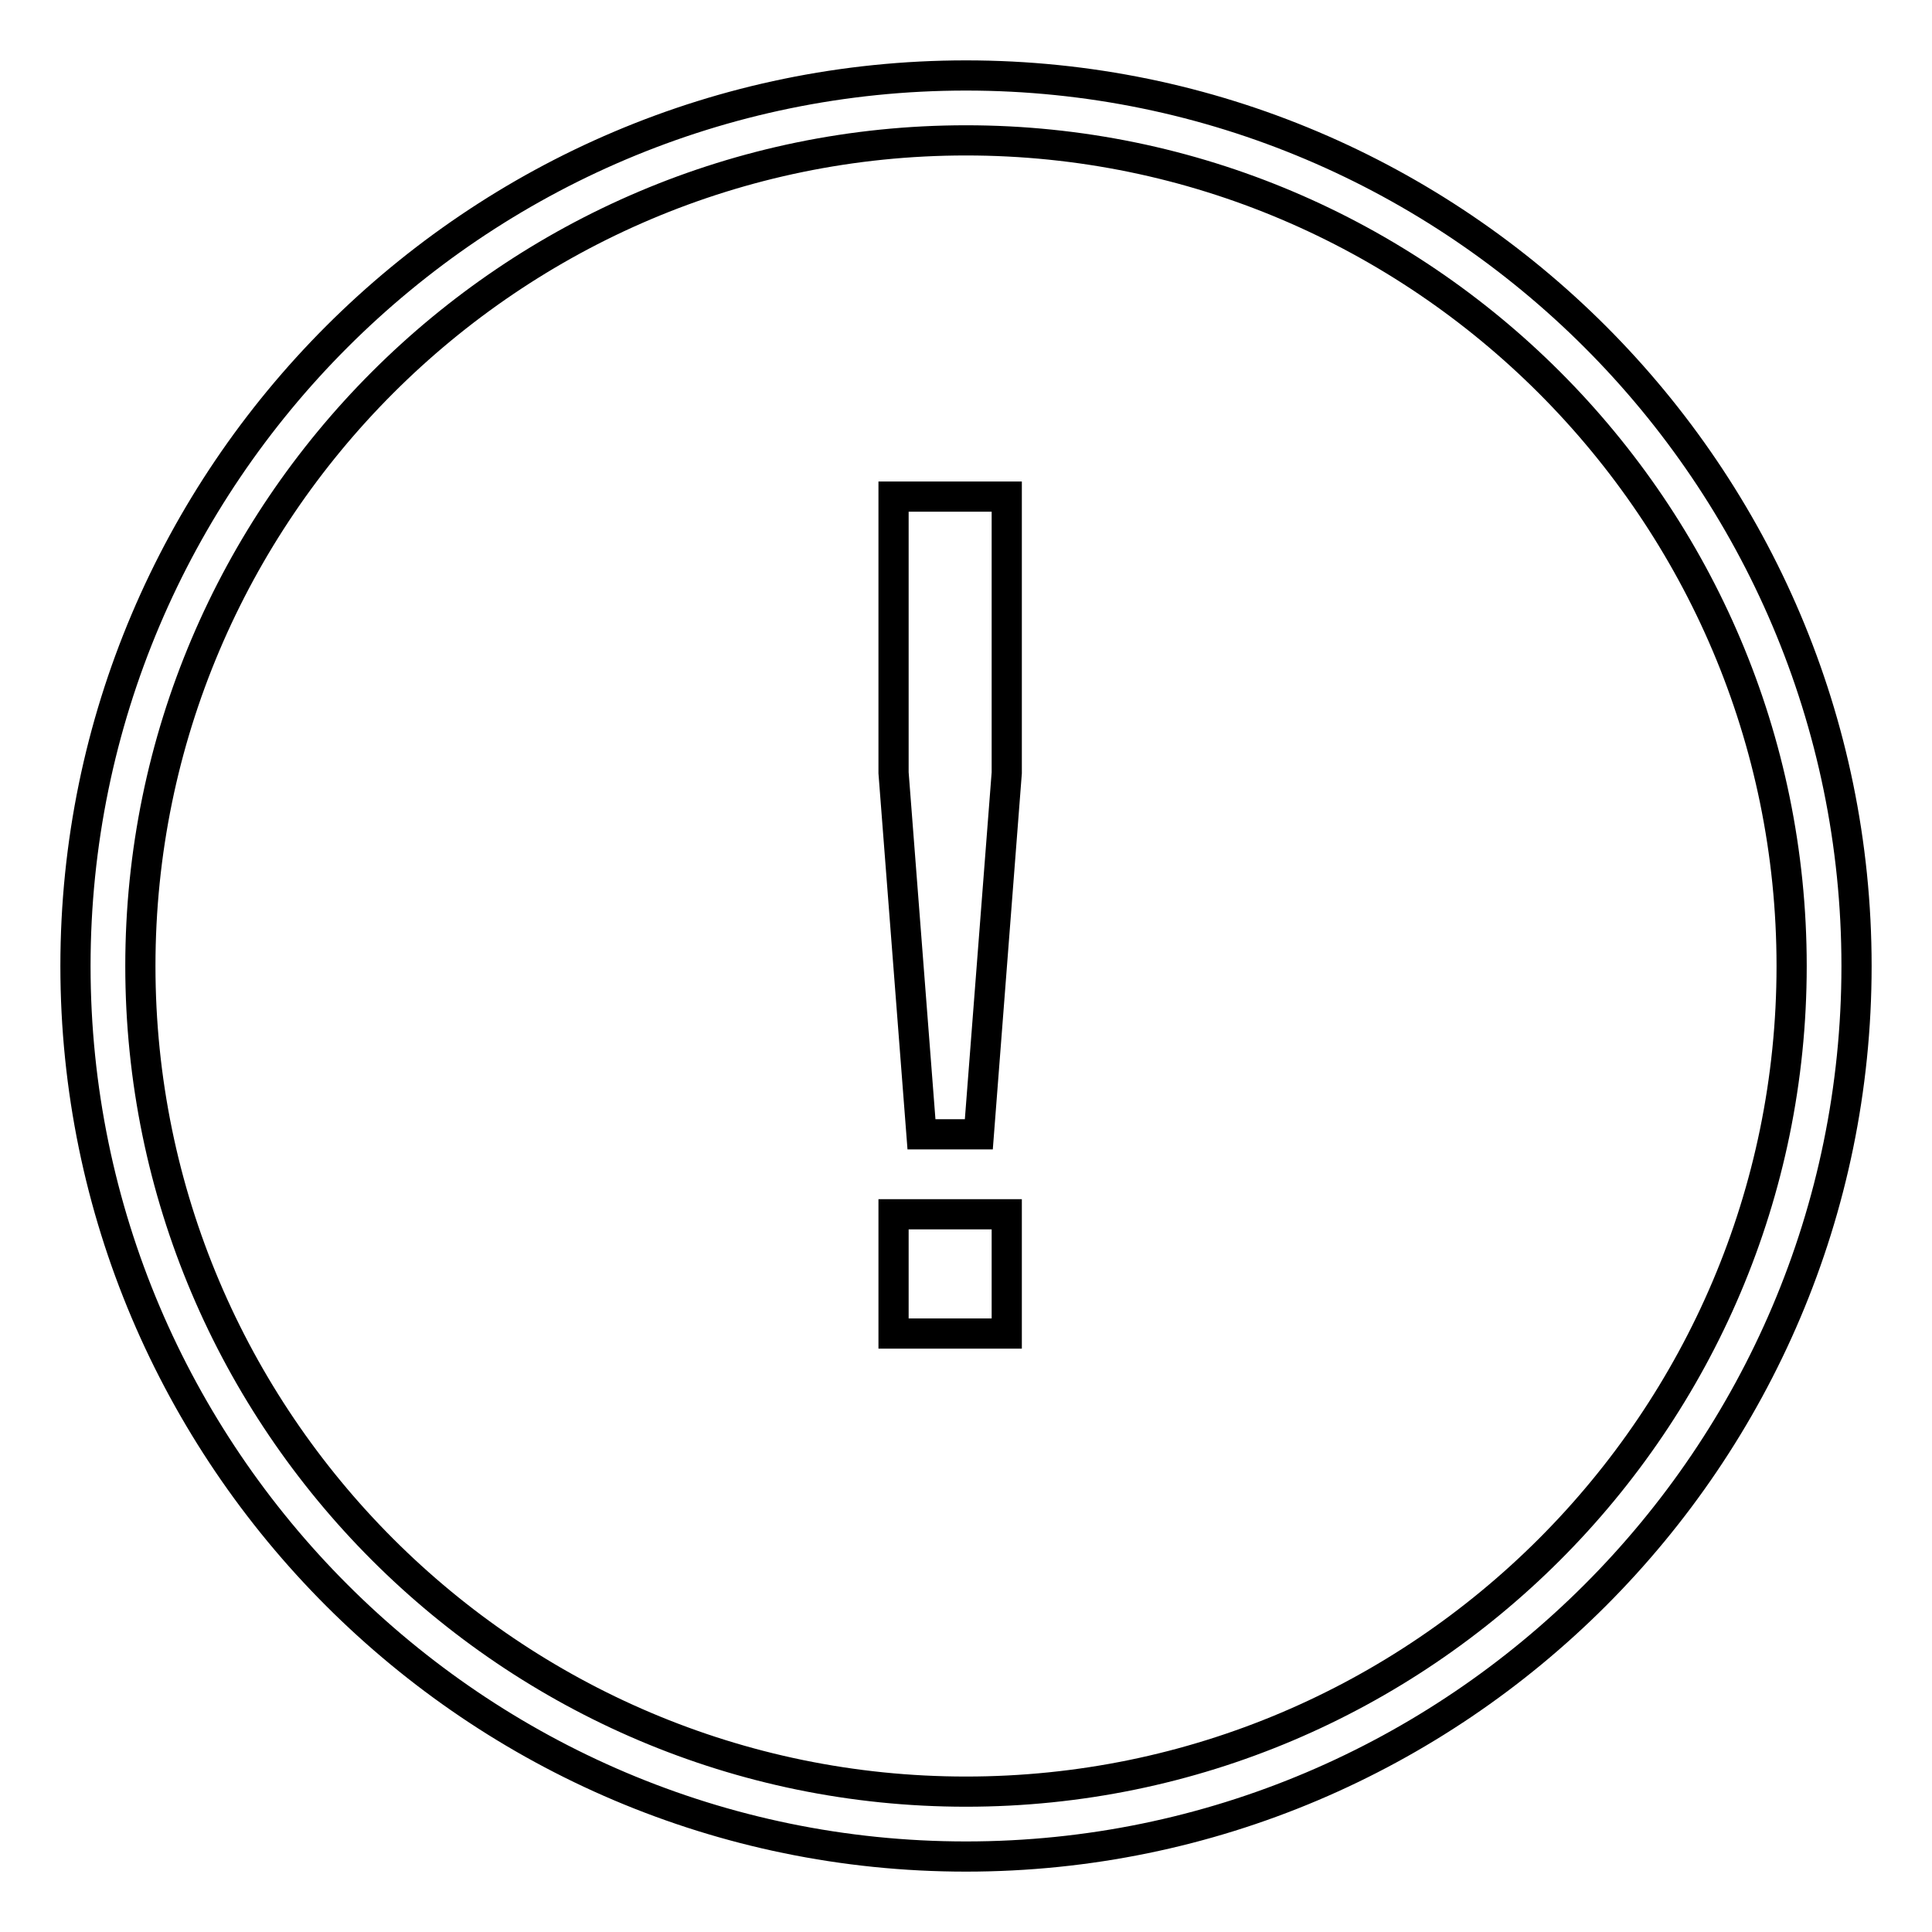 <?xml version="1.0" encoding="utf-8"?>
<!-- Svg Vector Icons : http://www.onlinewebfonts.com/icon -->
<!DOCTYPE svg PUBLIC "-//W3C//DTD SVG 1.1//EN" "http://www.w3.org/Graphics/SVG/1.1/DTD/svg11.dtd">
<svg version="1.1" xmlns="http://www.w3.org/2000/svg" xmlns:xlink="http://www.w3.org/1999/xlink" x="0px" y="0px" viewBox="0 0 256 256" enable-background="new 0 0 256 256" xml:space="preserve">
<g> <path stroke-width="4" fill-opacity="0" stroke="#000000"  d="M128,10C63,10,10,63,10,128c0,65,53,118,118,118c65,0,118-53,118-118C246,63,193,10,128,10z M128,237.4 c-60.3,0-109.4-49.1-109.4-109.4C18.6,67.7,67.7,18.6,128,18.6c60.3,0,109.4,49.1,109.4,109.4C237.4,188.3,188.3,237.4,128,237.4z  M118.4,102.4l3.7,47.9h7.6l3.7-47.9V65.8h-15V102.4z M118.4,160.9h15v15.8h-15V160.9z"/></g>
</svg>